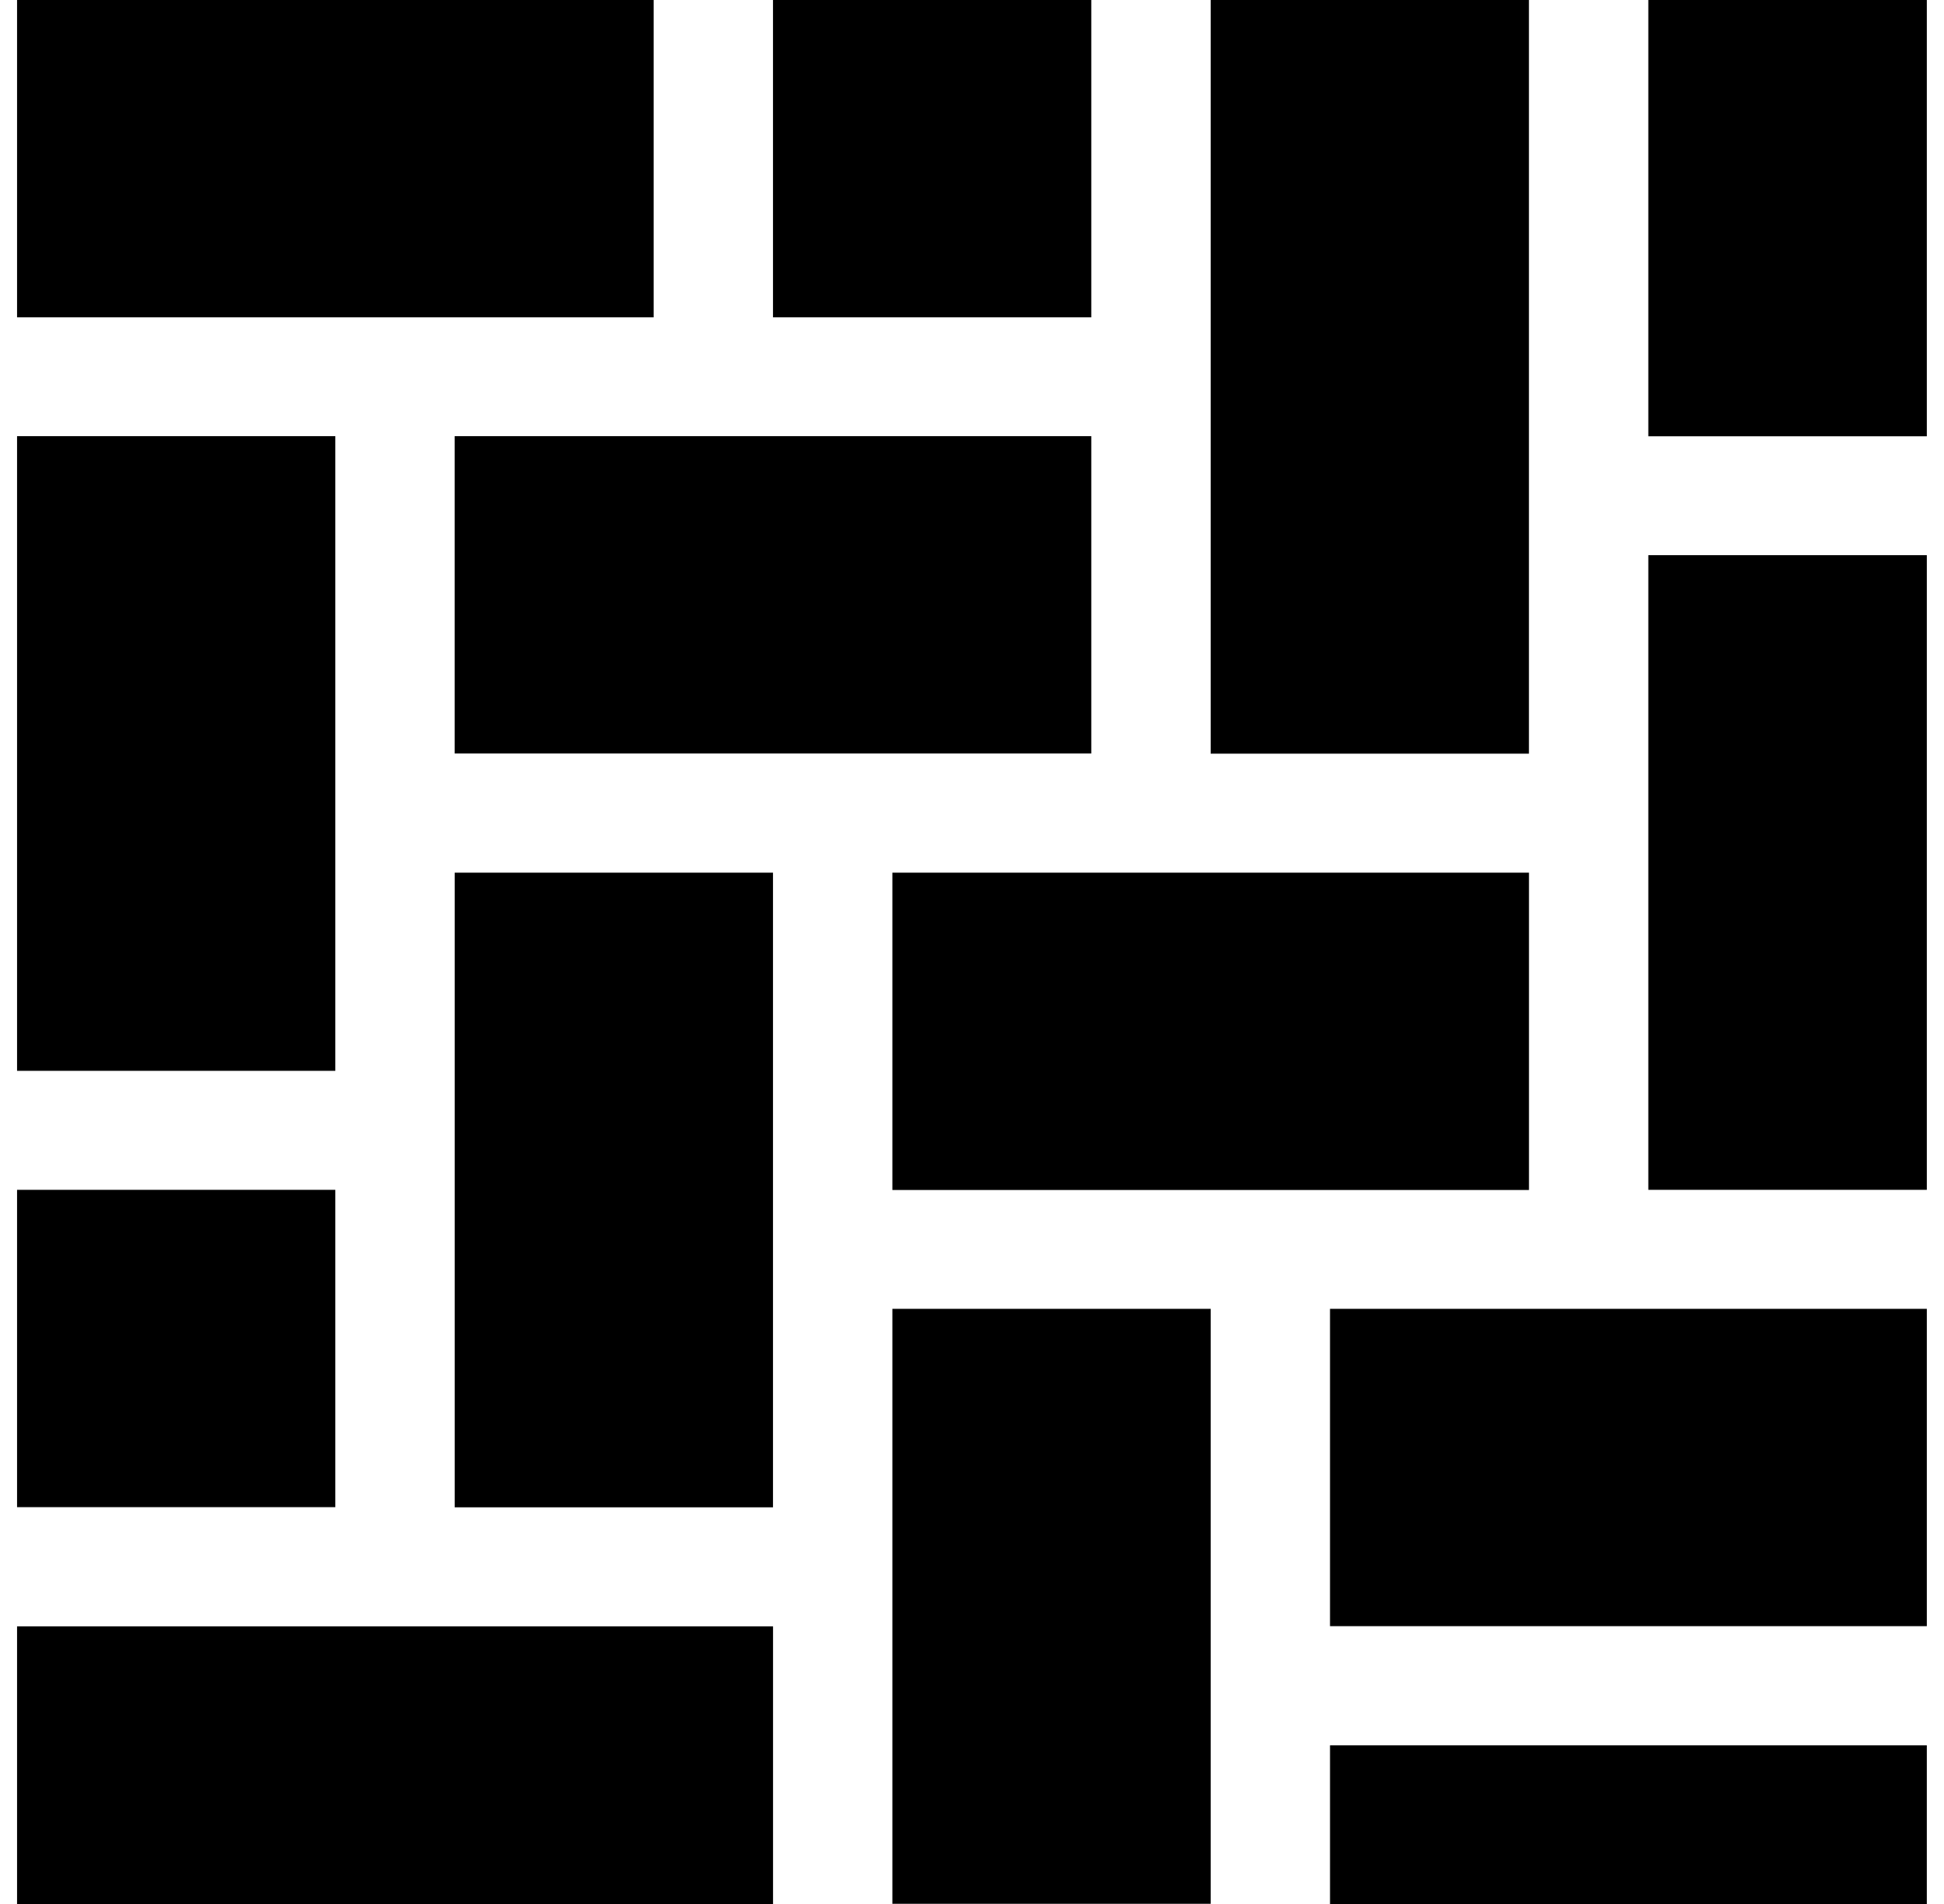 <svg width="49" height="48" viewBox="0 0 49 48" fill="none" xmlns="http://www.w3.org/2000/svg">
<path d="M30.516 0H38.538V19H30.516V0Z" fill="black"/>
<path d="M22.493 22H38.539V30H22.493V22Z" fill="black"/>
<path d="M33.524 32.996H48.567V40.996H33.524V32.996Z" fill="black"/>
<path d="M0.43 29.996H8.452V37.996H0.43V29.996Z" fill="black"/>
<path d="M0.43 10.996H8.452V26.996H0.43V10.996Z" fill="black"/>
<path d="M19.484 0H27.507V8H19.484V0Z" fill="black"/>
<path d="M41.547 13.996H48.567V29.996H41.547V13.996Z" fill="black"/>
<path d="M0.43 41H19.485V48H0.43V41Z" fill="black"/>
<path d="M33.524 44H48.567V48H33.524V44Z" fill="black"/>
<path d="M0.43 0H16.476V8H0.43V0Z" fill="black"/>
<path d="M22.493 32.996H30.516V47.995H22.493V32.996Z" fill="black"/>
<path d="M41.547 0H48.567V10.999H41.547V0Z" fill="black"/>
<path d="M11.46 10.996H27.507V18.996H11.46V10.996Z" fill="black"/>
<path d="M11.461 22H19.484V38H11.461V22Z" fill="black"/>
</svg>
